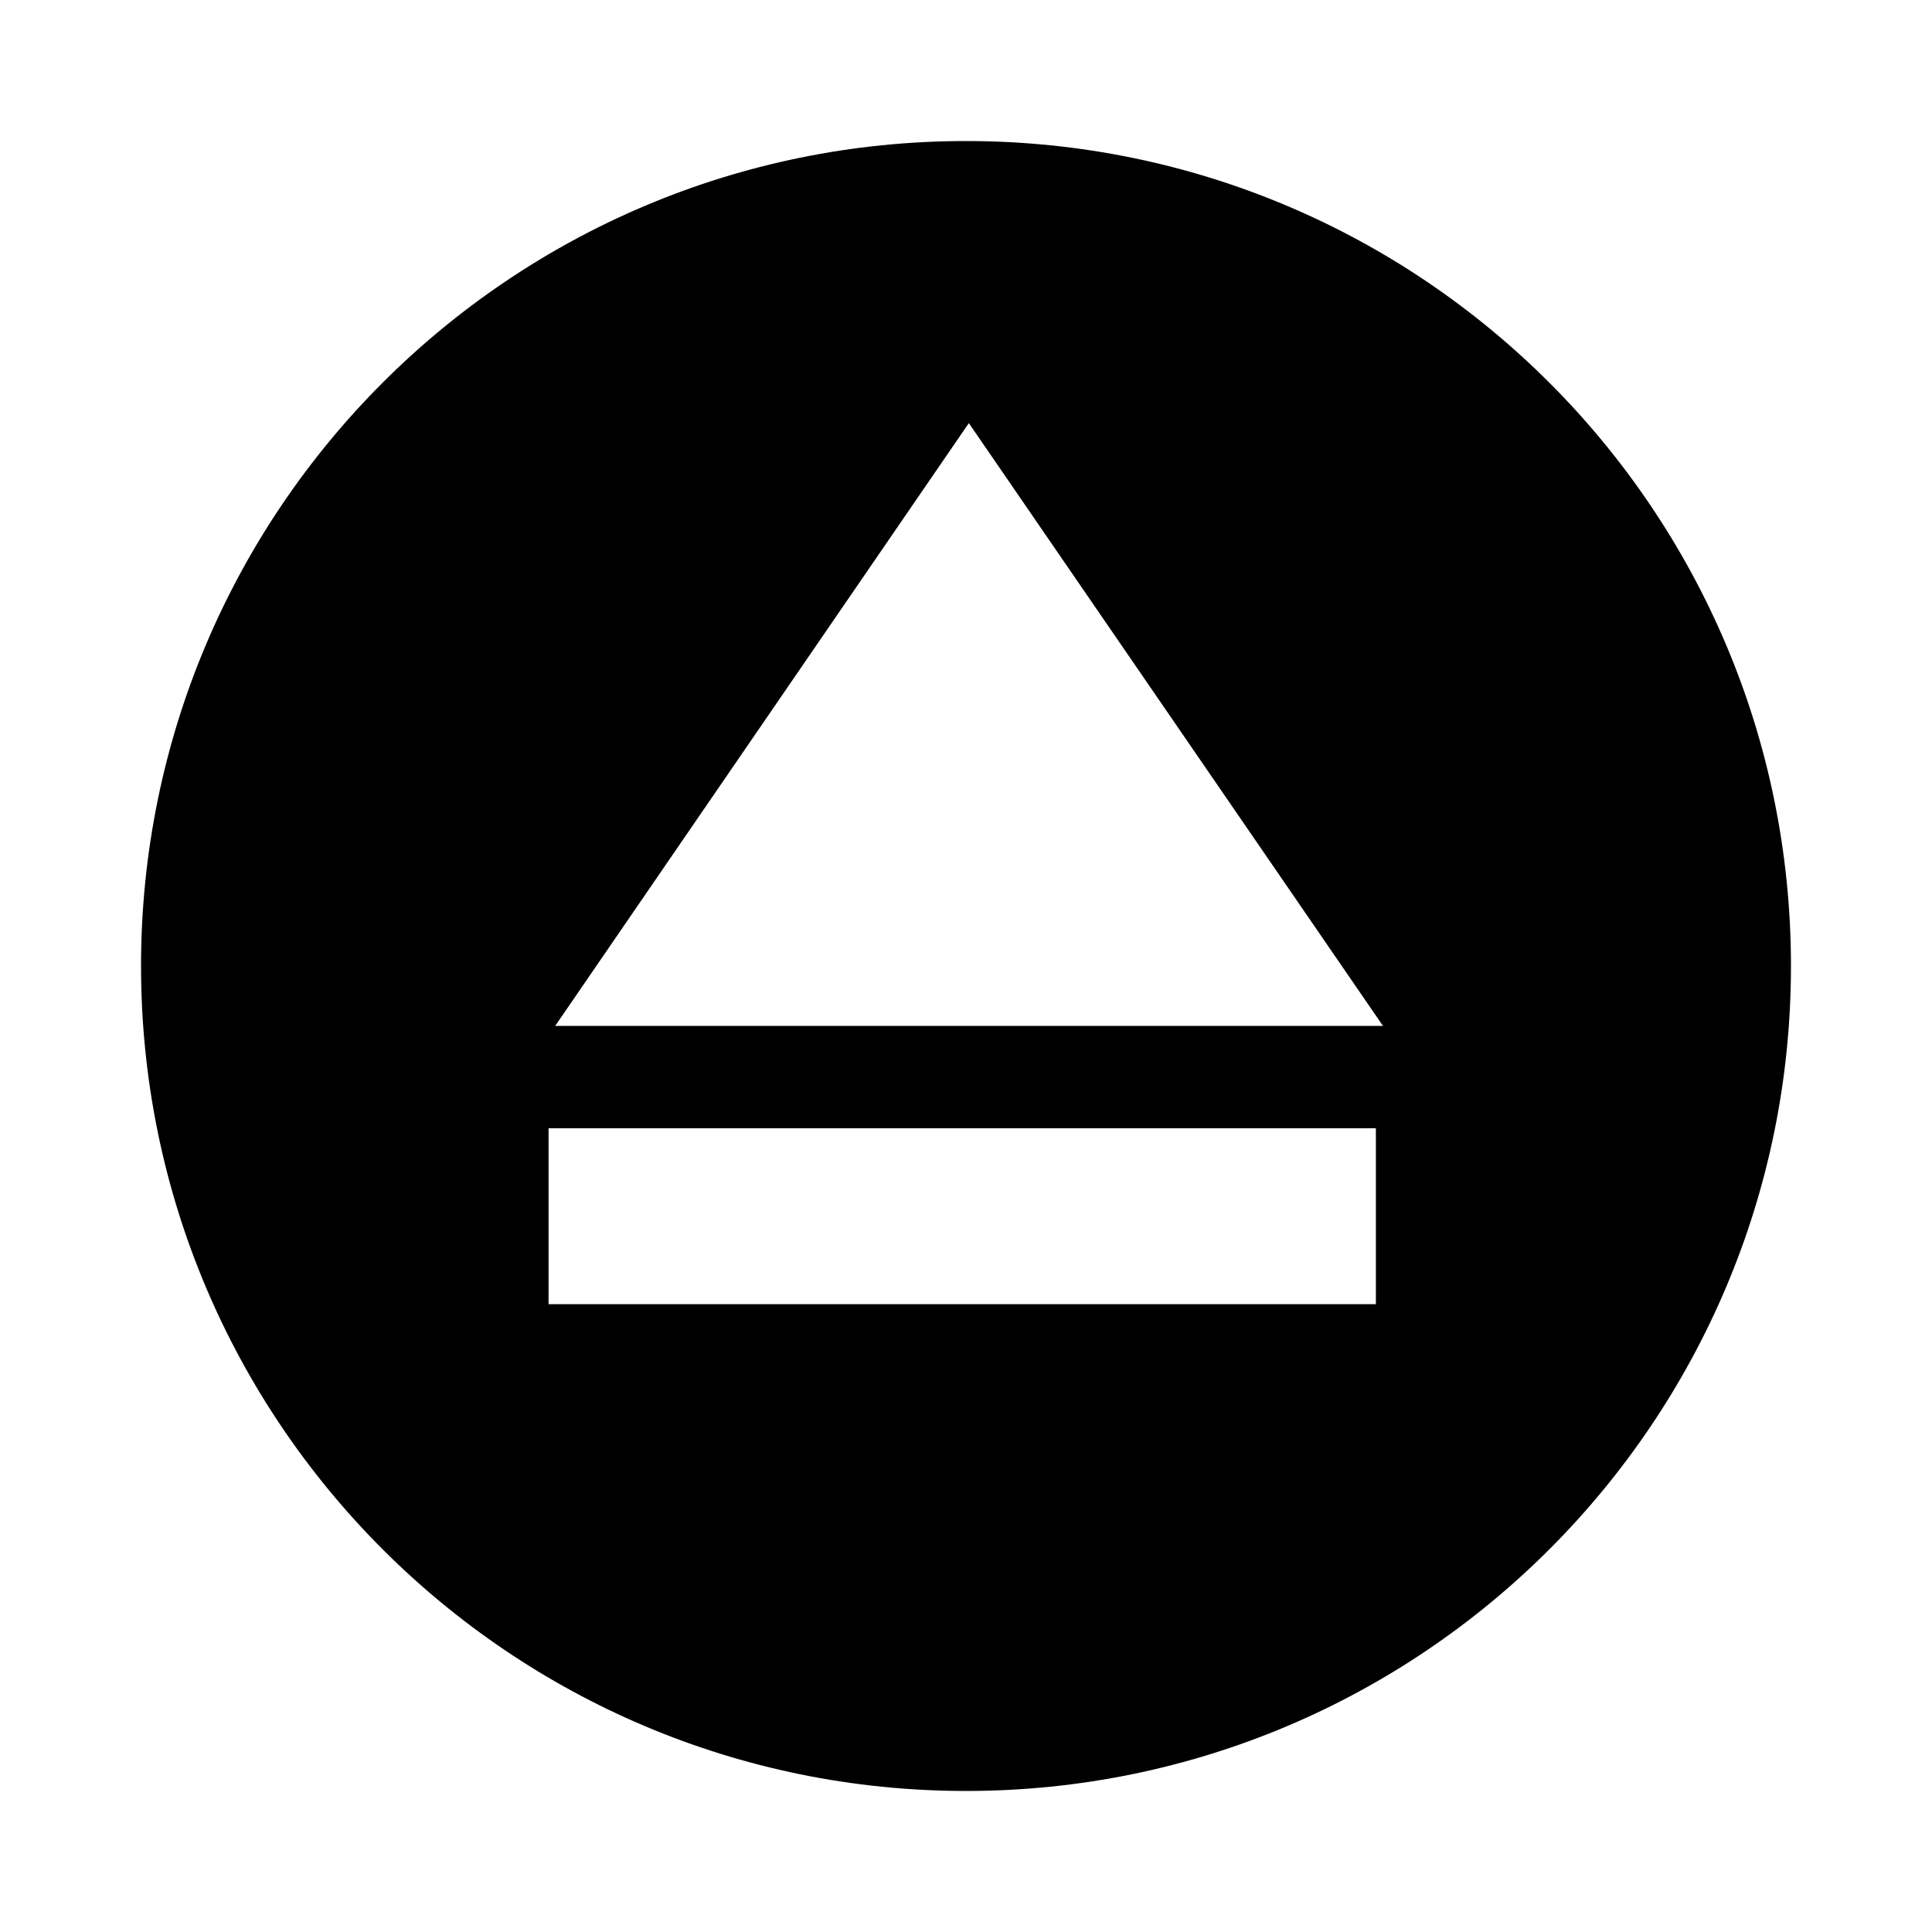<?xml version="1.0" encoding="UTF-8" standalone="no"?>
<!-- Скачано с сайта svg4.ru / Downloaded from svg4.ru -->
<svg xmlns:dc="http://purl.org/dc/elements/1.1/"
     xmlns:cc="http://creativecommons.org/ns#"
     xmlns:rdf="http://www.w3.org/1999/02/22-rdf-syntax-ns#"
     xmlns:svg="http://www.w3.org/2000/svg"
     xmlns="http://www.w3.org/2000/svg"
     xmlns:xlink="http://www.w3.org/1999/xlink"
     width="128" height="128" version="1.1">
    <title>Player Eject Icon</title>
    <desc>This is shape (source) for Clarity vector icon theme for gtk</desc>
    <path d="M 64,9.344 C 33.814,9.344 9.344,33.814 9.344,64 9.344,94.186 33.814,118.656 64,118.656 94.186,118.656 118.656,94.186 118.656,64 118.656,33.814 94.186,9.344 64,9.344 z m 0.188,18.688 27.438,39.938 -54.844,0 27.406,-39.938 z M 36.344,74.75 l 54.812,0 0,11.656 -54.812,0 0,-11.656 z"/>
</svg>